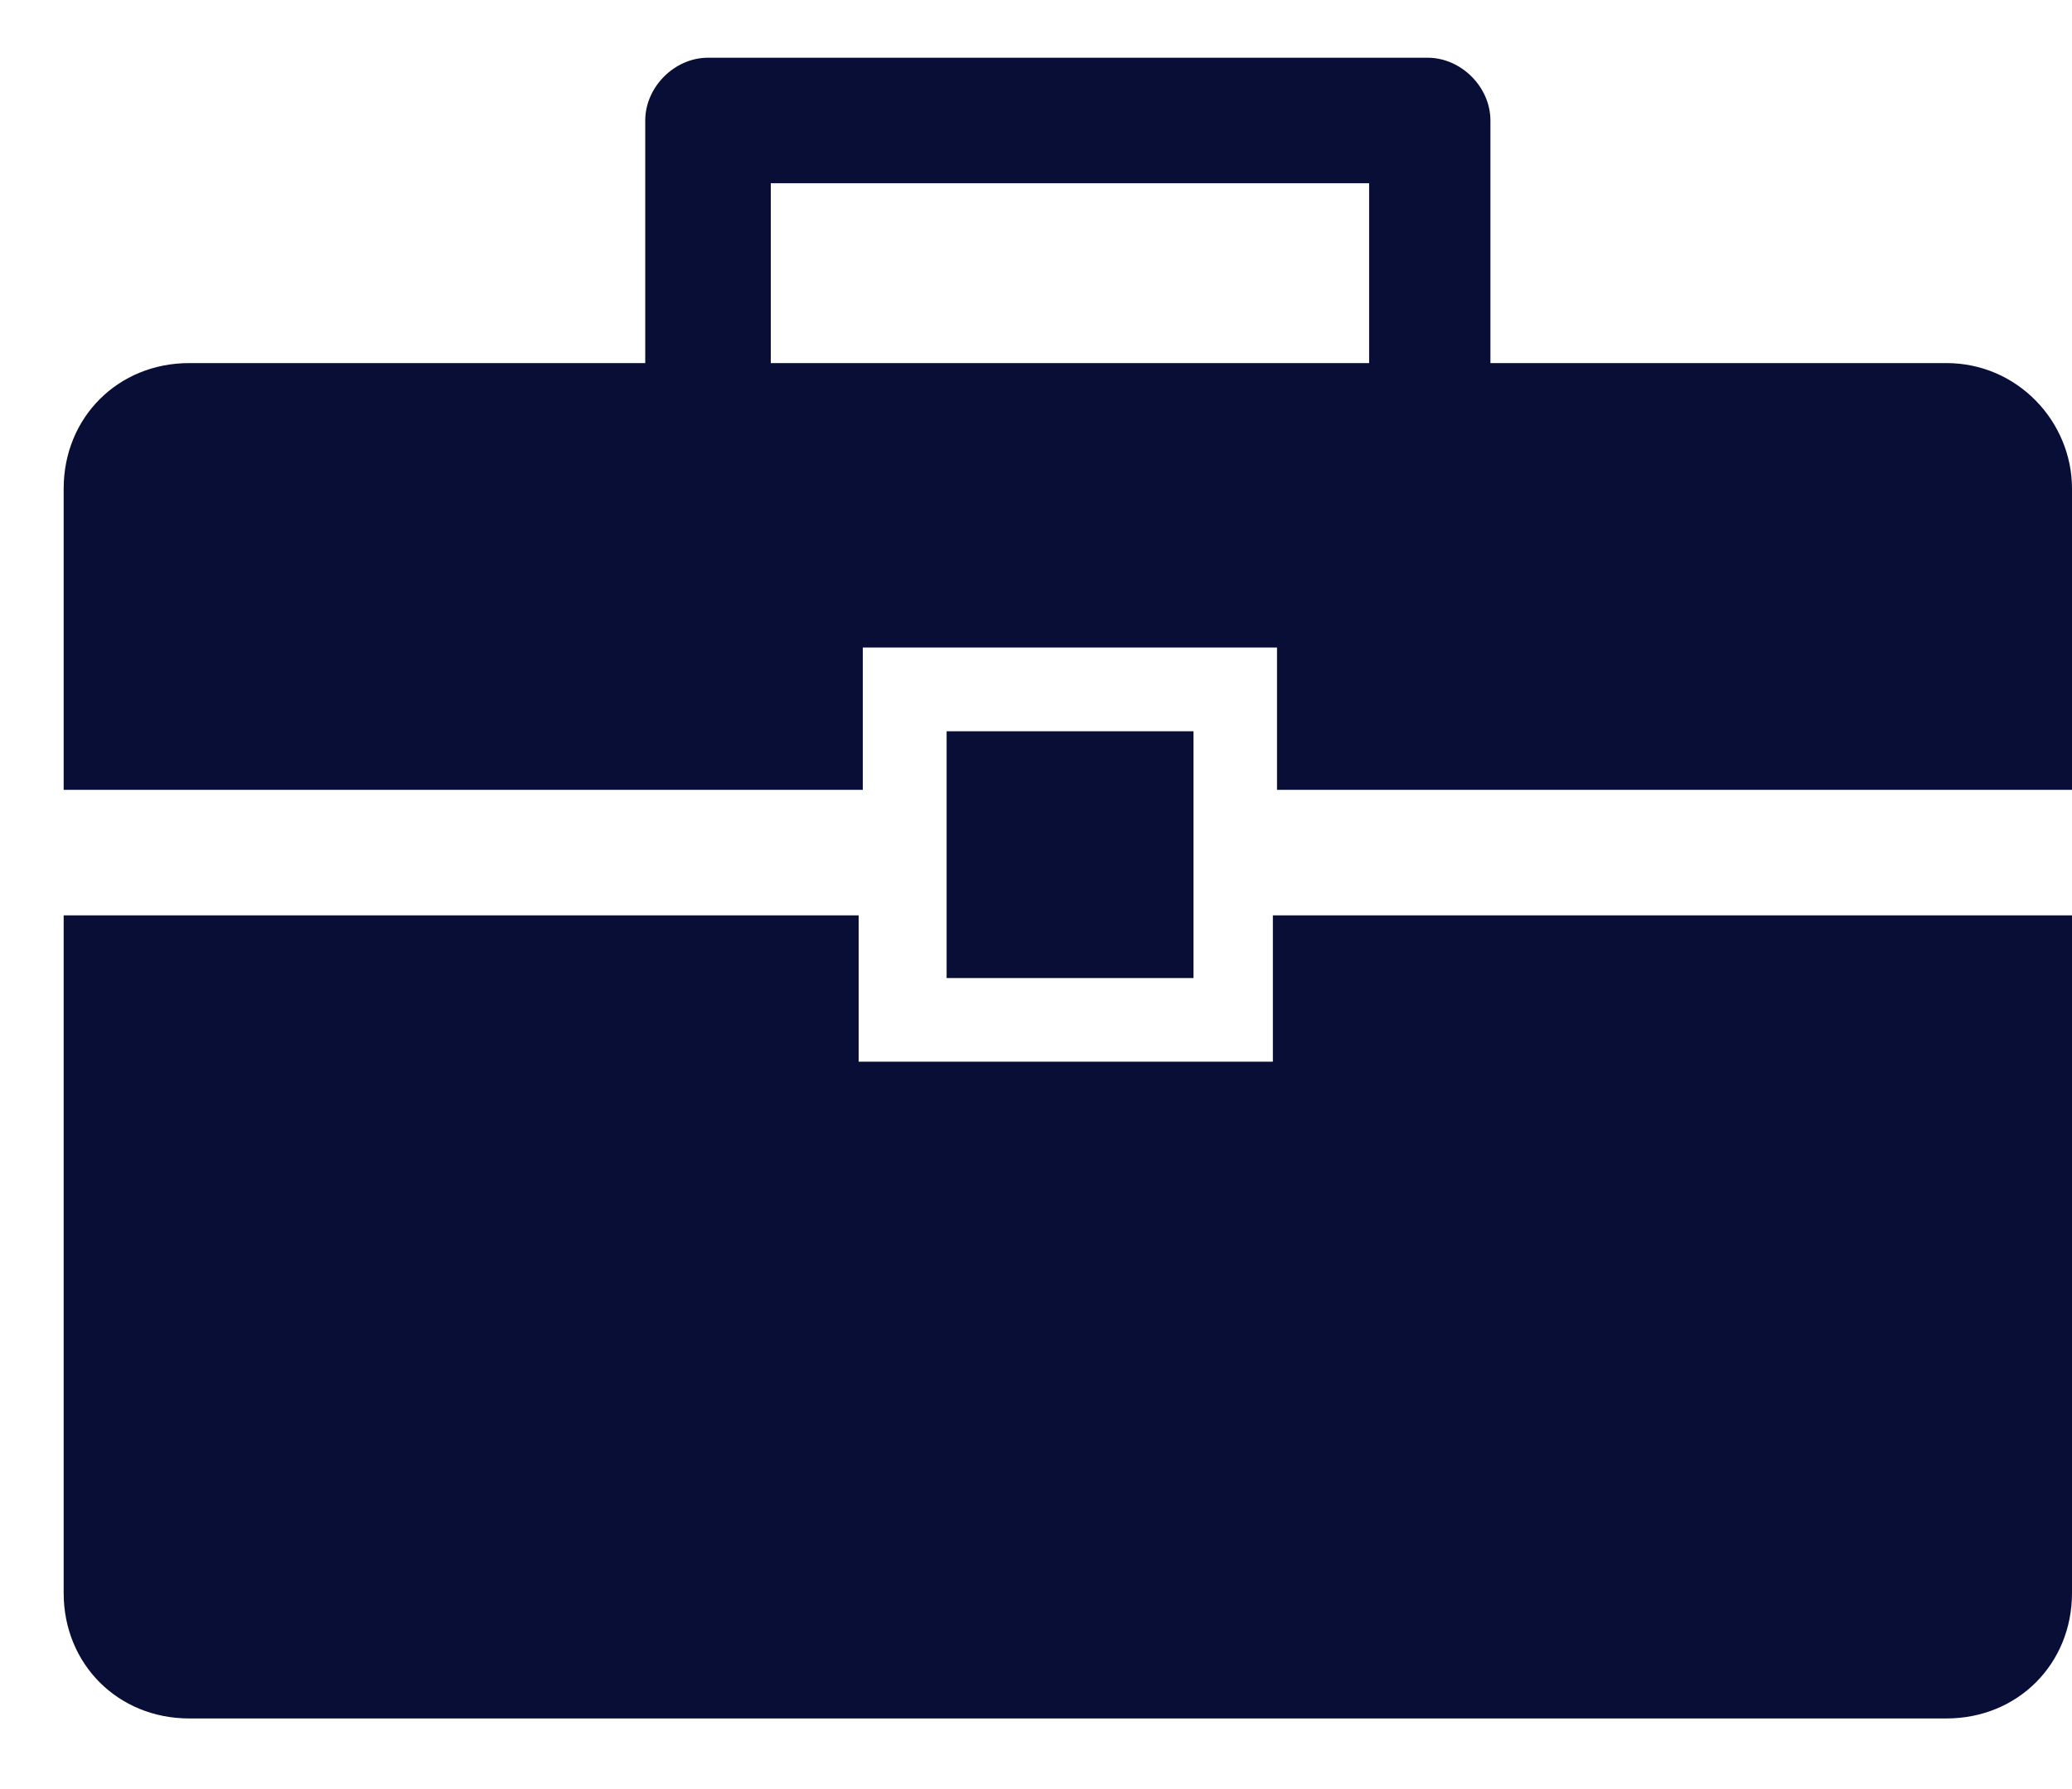 <svg width="22" height="19" viewBox="0 0 22 19" fill="none" xmlns="http://www.w3.org/2000/svg">
<path d="M10.051 7.766H12.672V10.387H10.051V7.766Z" fill="#090E37"/>
<path d="M13.515 11.275H9.117V9.721H0.676V16.918C0.676 17.673 1.253 18.25 2.009 18.25H20.667C21.422 18.25 22 17.673 22 16.918V9.721H13.515V11.275Z" fill="#090E37"/>
<path d="M20.667 3.856H15.825V1.28C15.825 0.924 15.514 0.613 15.158 0.613H7.517C7.162 0.613 6.851 0.924 6.851 1.28V3.856H2.009C1.253 3.856 0.676 4.434 0.676 5.189V8.388H9.161V6.877H13.559V8.388H22V5.189C22 4.478 21.422 3.856 20.667 3.856ZM8.184 3.856V1.946H14.537V3.856H8.184Z" fill="#090E37"/>
</svg>
